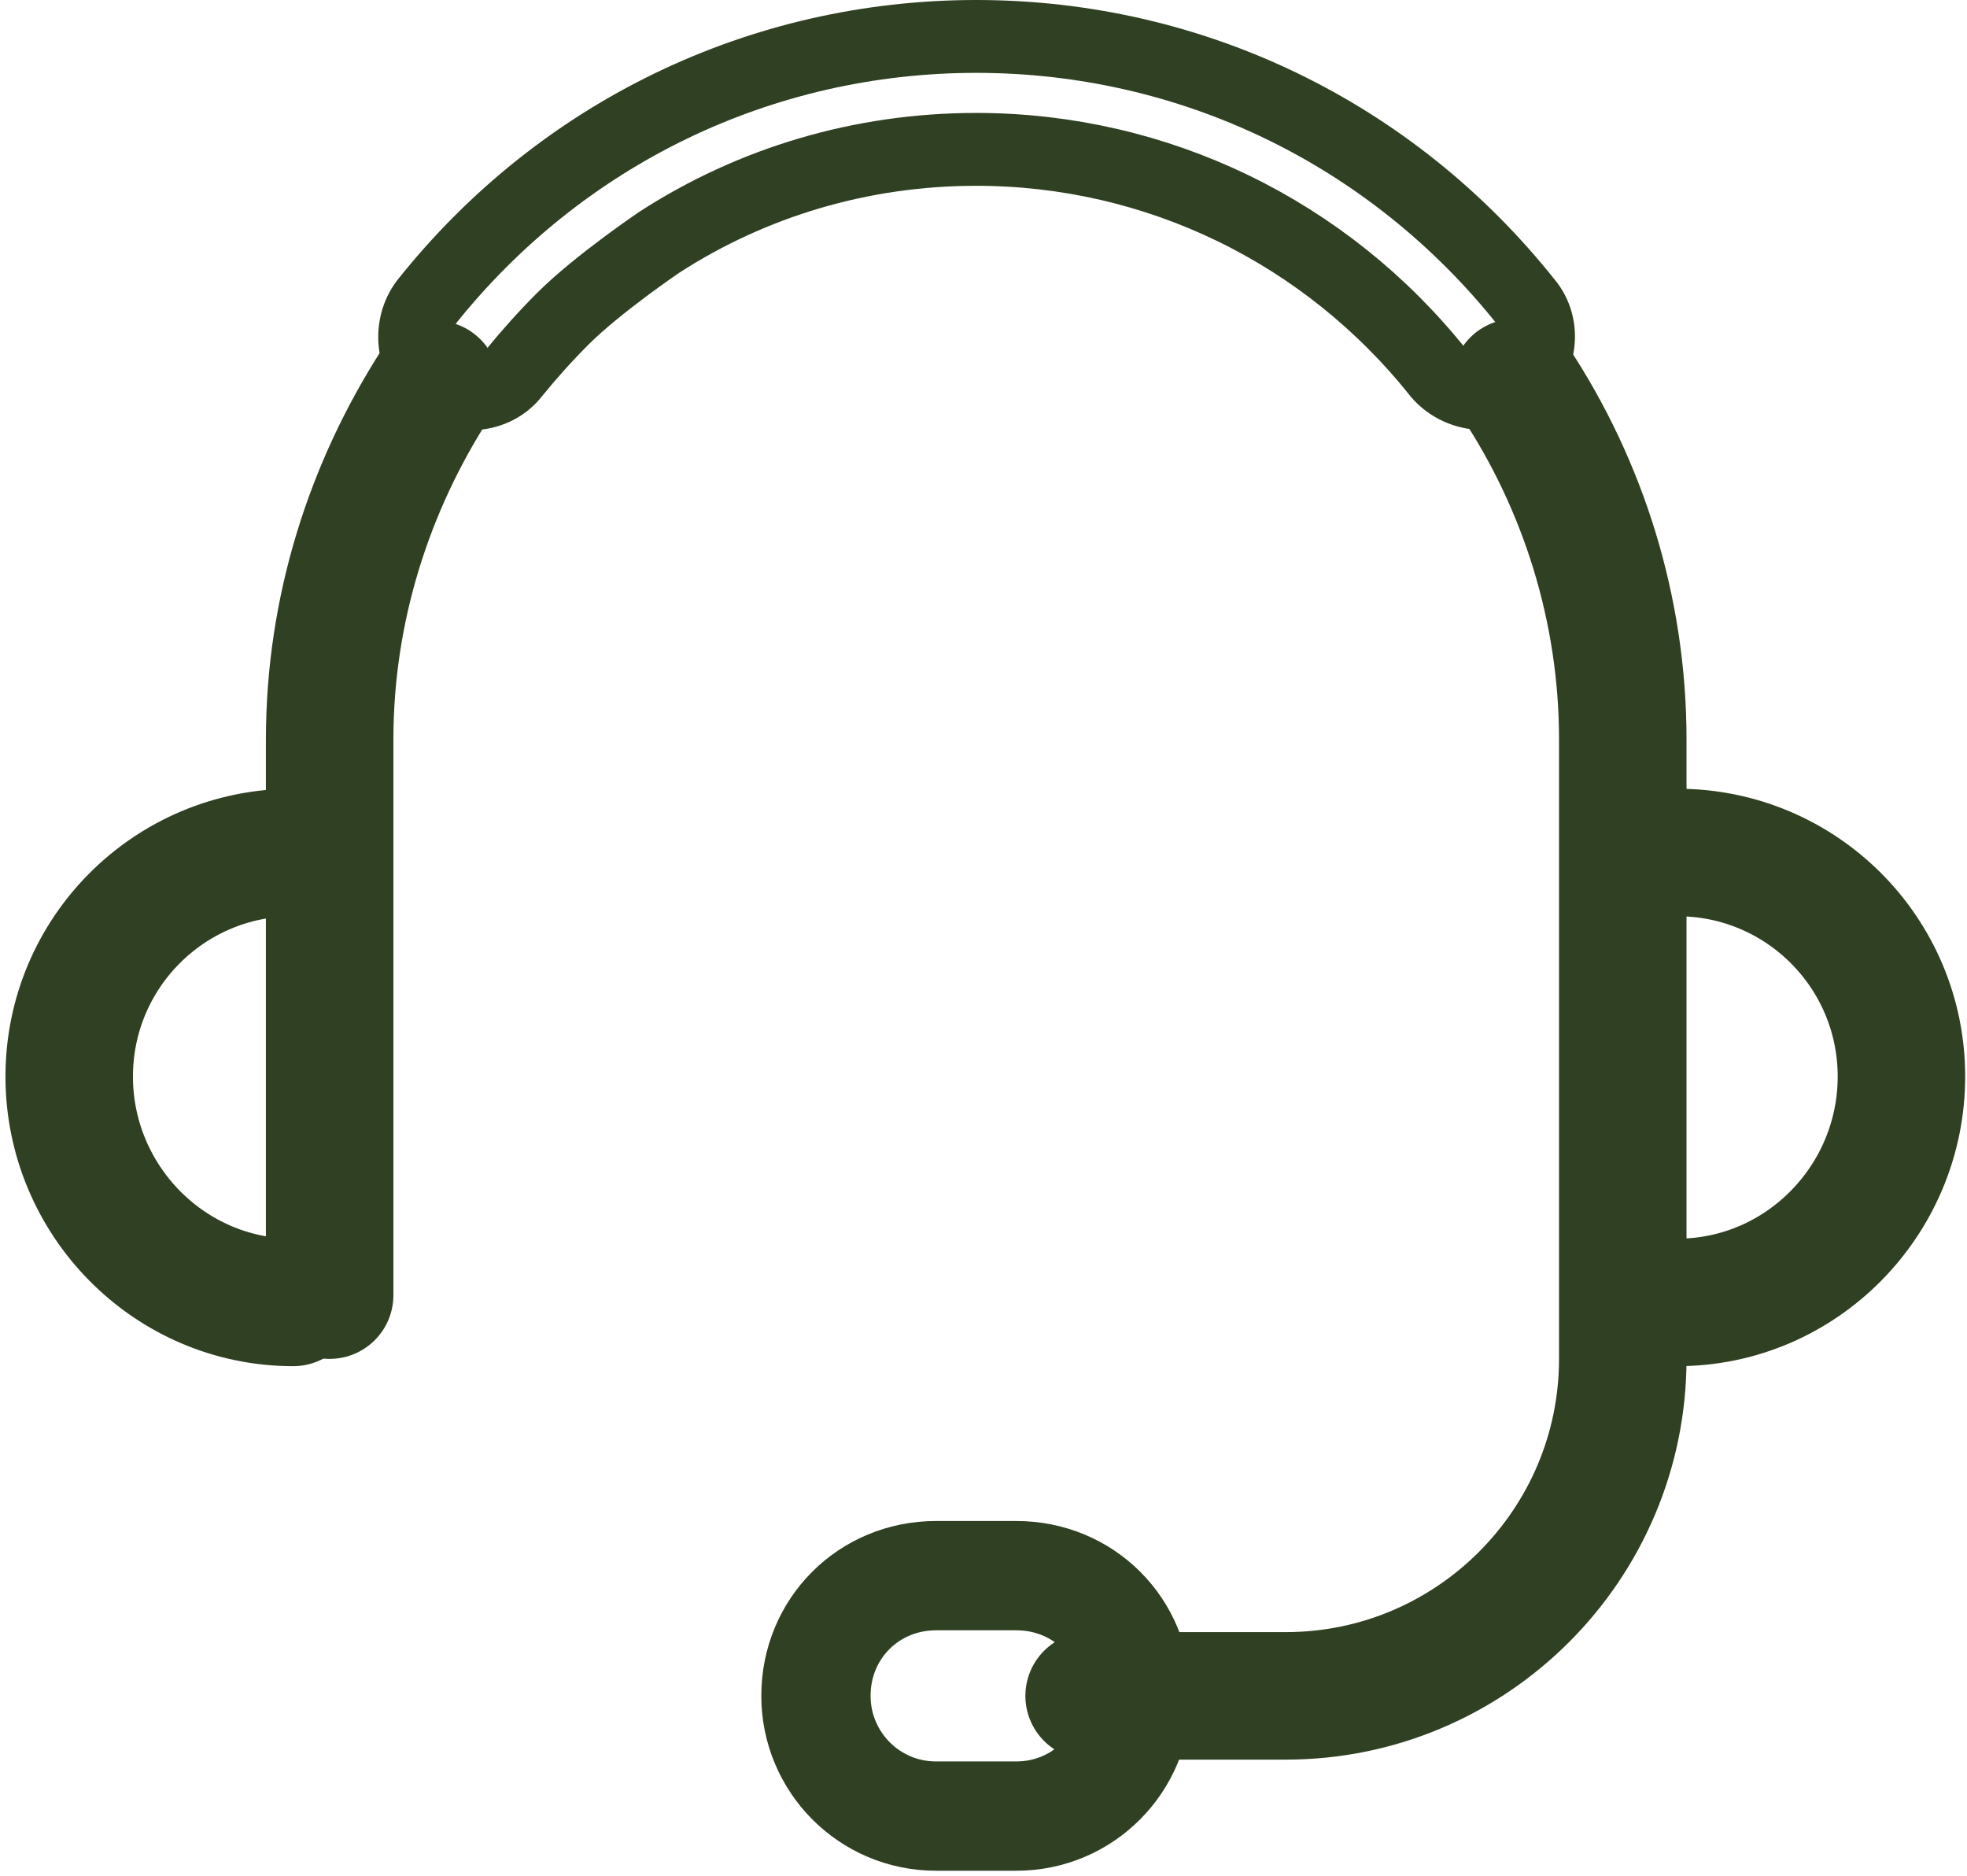 <svg version="1.2" xmlns="http://www.w3.org/2000/svg" viewBox="0 0 108 103" width="108" height="103">
	<title>Vector Smart Object-ai</title>
	<style>
		.s0 { fill: none;stroke: #304022;stroke-linecap: round;stroke-linejoin: round;stroke-width: 6 } 
		.s1 { fill: none;stroke: #304022;stroke-linecap: round;stroke-linejoin: round;stroke-width: 7 } 
		.s2 { fill: none;stroke: #304022;stroke-linecap: round;stroke-linejoin: round;stroke-width: 4 } 
	</style>
	<filter id="f0">
		<feFlood flood-color="#000" flood-opacity="1" />
		<feBlend mode="normal" in2="SourceGraphic"/>
		<feComposite in2="SourceAlpha" operator="in" />
	</filter>
	<g id="Layer 1" filter="url(#f0)">
		<g id="g2175 00000010995681568352521210000003611146233058670006 ">
			<path id="path2177 00000173127634272644750360000013937617015813649312 " class="s0" d="m55.8 99.7h-4.4c-3.7 0-6.6-3-6.6-6.6 0-3.7 2.9-6.6 6.6-6.6h4.4c3.7 0 6.6 2.9 6.6 6.6 0 3.6-2.9 6.6-6.6 6.6z"/>
		</g>
		<g id="g2143 00000018200665049428939260000007108160806794221751 ">
			<path id="path2145 00000003804369984447862520000000671478754700493207 " class="s1" d="m16.1 71.5c-6.8 0-12.3-5.6-12.3-12.4 0-6.8 5.5-12.3 12.3-12.3"/>
		</g>
		<g id="g2151 00000109029938066333556980000017065192561623058360 ">
			<path id="path2153 00000139283570912059340560000008930390466440138936 " class="s1" d="m92.1 46.8c6.8 0 12.3 5.5 12.3 12.3 0 6.8-5.5 12.4-12.3 12.4"/>
		</g>
		<g id="g2159 00000165935561938330526850000014100843082688717722 ">
			<path id="path2161 00000081645145842535465650000007873067284245808553 " class="s1" d="m23.9 21.1c-3.6 5.6-5.8 12.3-5.8 19.5v30.5"/>
		</g>
		<g id="g2167 00000150083782502603103020000014036683821076137368 ">
			<path id="path2169 00000099621622806301990100000000827217984569868197 " class="s1" d="m83.2 21c3.7 5.6 5.9 12.4 5.9 19.6v9.3 6.1 18.6c0 10.2-8.3 18.5-18.5 18.5h-10.8"/>
		</g>
		<g id="g2171 00000039123377057756125570000006702316840978176909 ">
			<path id="path2173 00000056390778450333796880000008520550252447089300 " class="s2" d="m30.9 17.5q-1.4 1.4-2.7 3c-1 1.3-3 1.5-4.3 0.4-1.3-1-1.5-3-0.5-4.3 7.4-9.3 18.4-14.6 30.2-14.6 11.8 0 22.8 5.3 30.2 14.6 1.1 1.3 0.8 3.3-0.5 4.3-0.6 0.5-1.2 0.7-1.9 0.7-0.9 0-1.8-0.4-2.4-1.1-6.2-7.8-15.5-12.3-25.4-12.3-6.3 0-12.3 1.8-17.4 5.1 0 0-3.4 2.3-5.3 4.2z"/>
		</g>
	</g>
</svg>